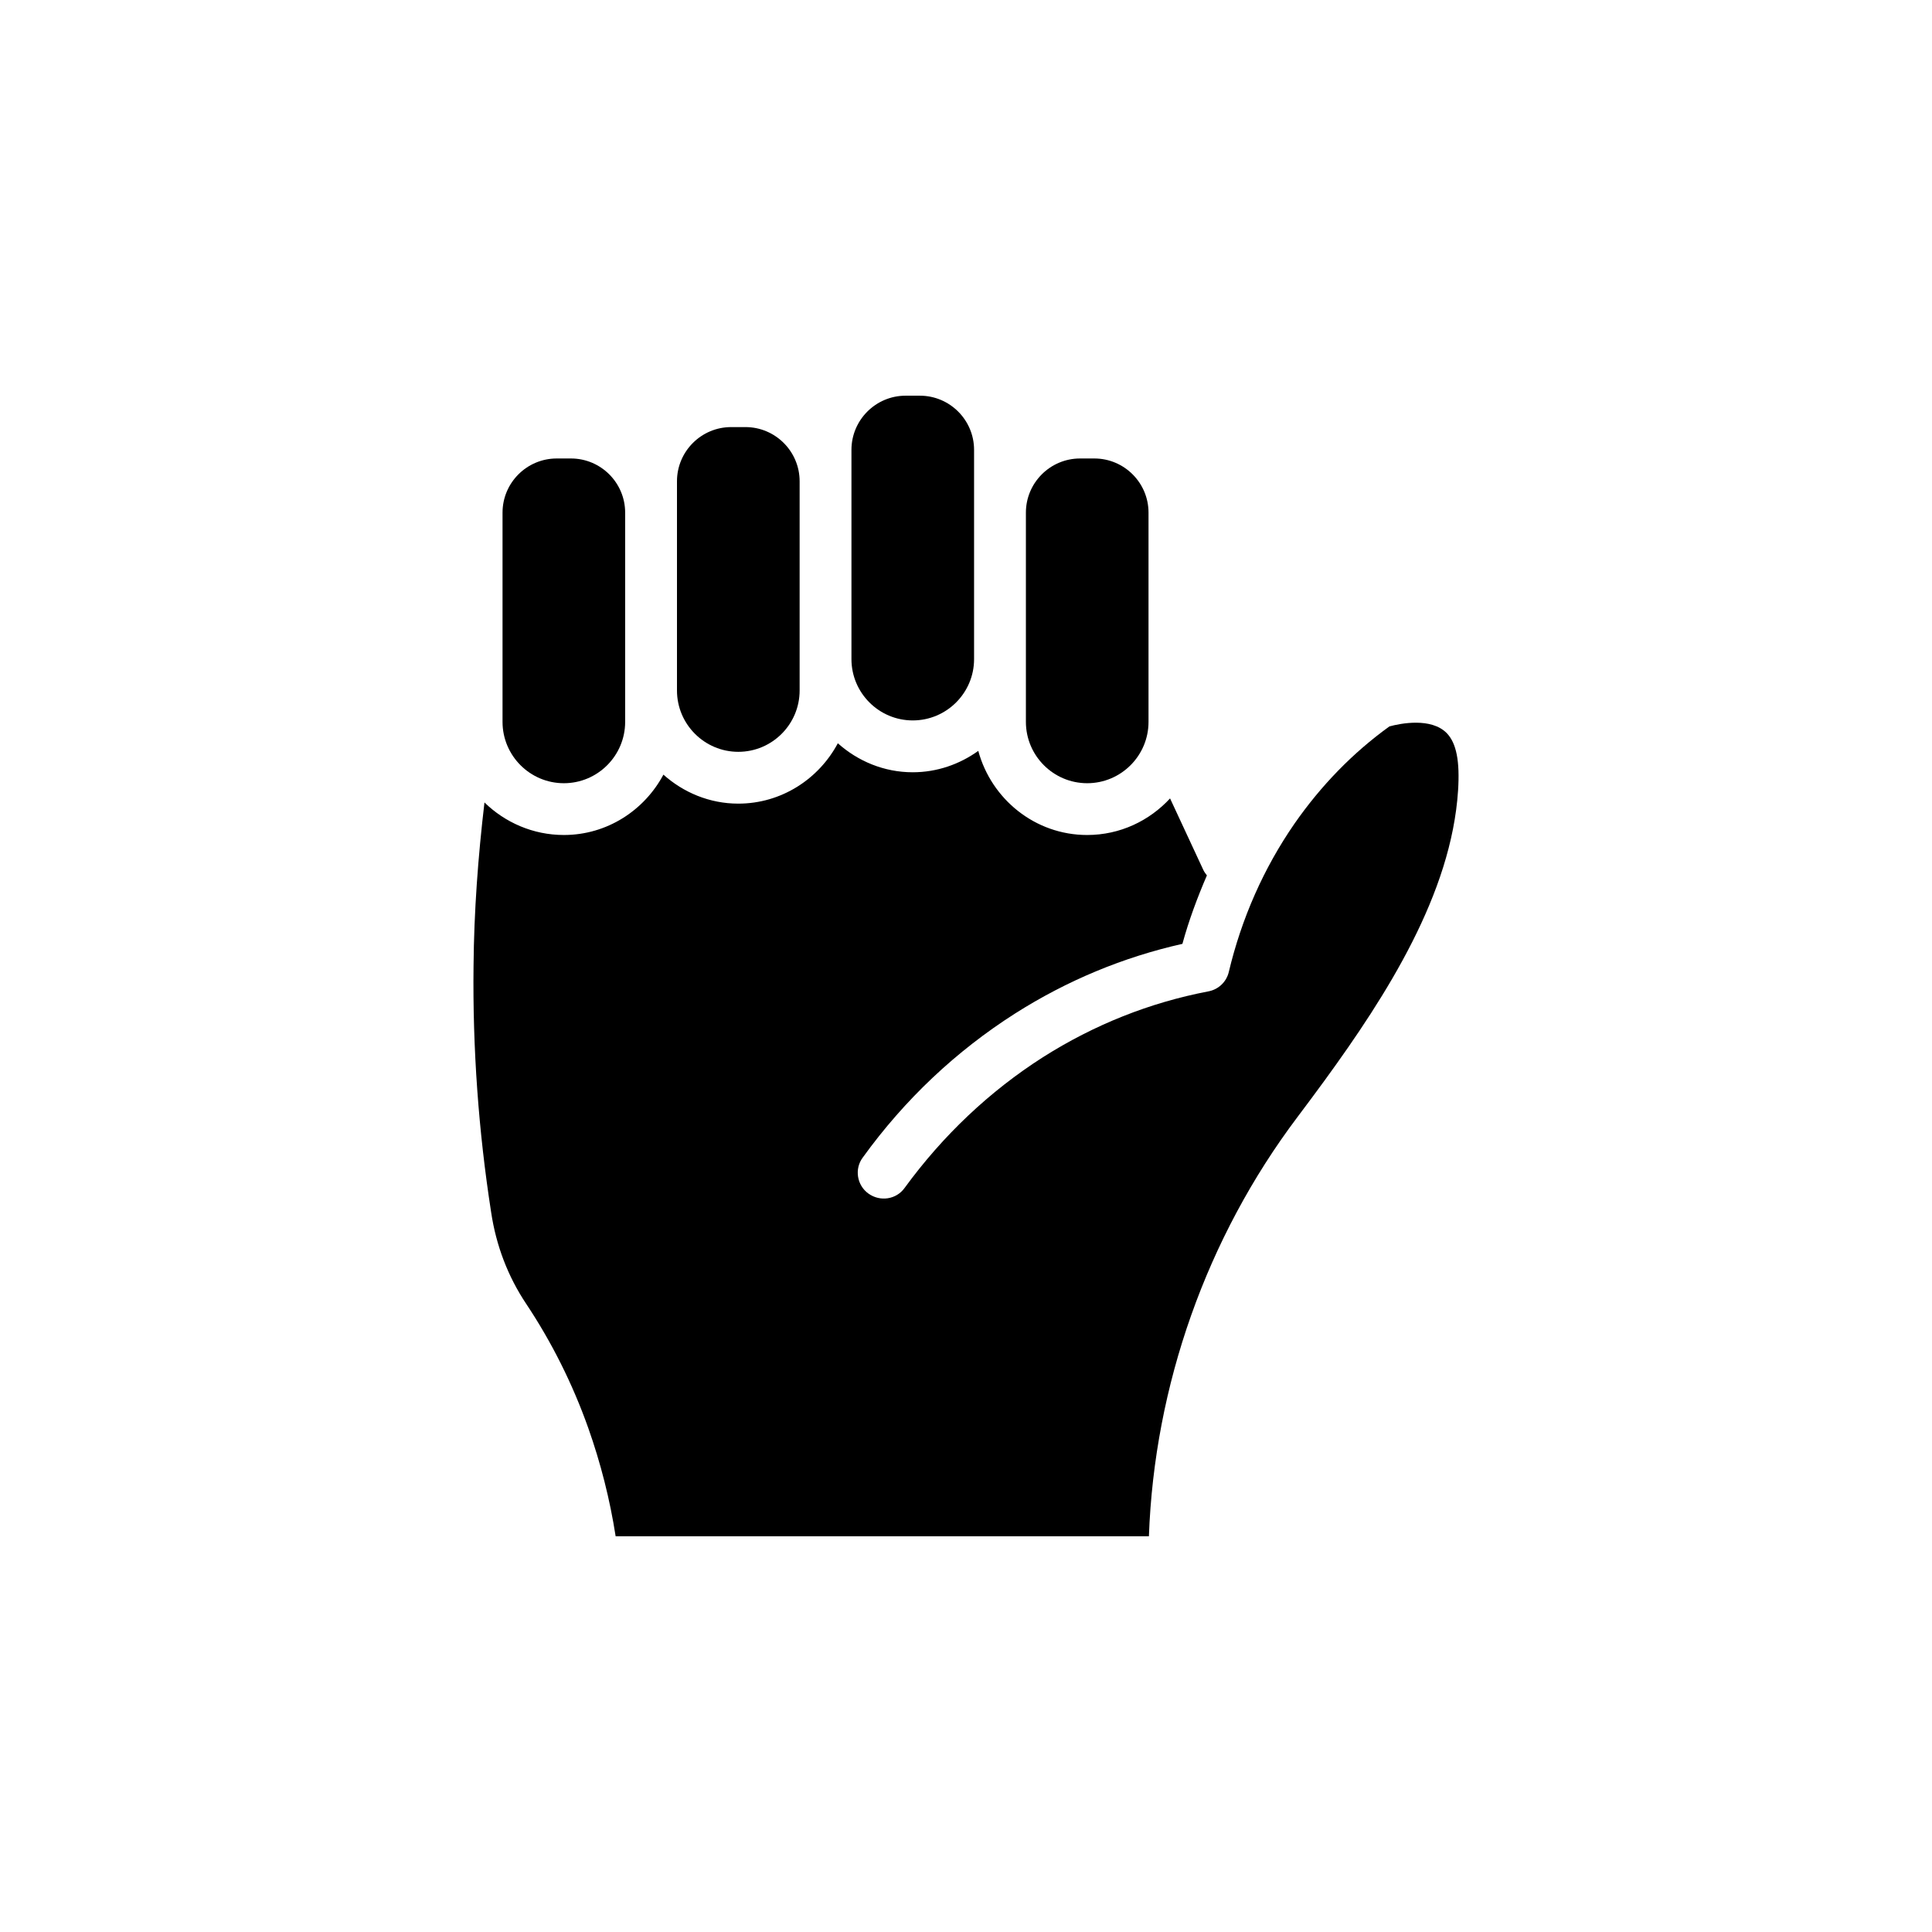 <?xml version="1.0" encoding="UTF-8"?>
<!-- Uploaded to: SVG Repo, www.svgrepo.com, Generator: SVG Repo Mixer Tools -->
<svg fill="#000000" width="800px" height="800px" version="1.1" viewBox="144 144 512 512" xmlns="http://www.w3.org/2000/svg">
 <g>
  <path d="m339.66 343.24c8.957 0 16.25-7.293 16.25-16.25v-55.449c0-7.918-6.441-14.359-14.359-14.359h-3.785c-7.918 0-14.359 6.441-14.359 14.359v55.449c0.004 8.957 7.297 16.25 16.254 16.25z"/>
  <path d="m385.89 334.92c8.957 0 16.25-7.285 16.25-16.242v-55.457c0-7.918-6.441-14.359-14.359-14.359h-3.785c-7.91 0-14.352 6.441-14.352 14.359v55.457c0.004 8.957 7.289 16.242 16.246 16.242z"/>
  <path d="m432.12 351.56c8.957 0 16.25-7.293 16.25-16.25v-55.457c0-7.91-6.441-14.352-14.359-14.352h-3.777c-7.918 0-14.359 6.441-14.359 14.352v55.457c0.004 8.957 7.289 16.25 16.246 16.25z"/>
  <path d="m530.4 353.51c-1.762 27.27-18.828 54.098-35.328 76.77-2.266 3.086-4.66 6.359-7.242 9.762-24.059 31.93-37.91 71.102-39.359 111.09h-141.32c-1.512-9.762-3.969-19.398-7.242-28.656-4.156-11.715-9.699-22.797-16.5-33-4.785-7.18-7.934-15.367-9.258-24.246-3.34-21.473-4.914-43.391-4.66-65.18 0.125-14.484 1.195-28.969 2.898-43.391 5.418 5.289 12.848 8.625 21.035 8.625 11.461 0 21.348-6.547 26.387-15.996 5.289 4.723 12.219 7.684 19.836 7.684 11.461 0 21.348-6.551 26.387-15.996 5.289 4.723 12.219 7.684 19.836 7.684 6.488 0 12.469-2.141 17.383-5.668 3.465 12.785 15.051 22.293 28.844 22.293 8.754 0 16.5-3.777 21.98-9.695l8.816 18.957c0.254 0.566 0.629 1.008 0.945 1.449-2.519 5.856-4.785 11.902-6.488 18.137-15.68 3.527-30.543 9.699-44.336 18.453-15.617 9.949-29.223 22.734-40.367 38.164-2.266 3.023-1.574 7.371 1.512 9.574 3.086 2.203 7.367 1.574 9.574-1.512 10.203-13.98 22.547-25.629 36.652-34.637 13.602-8.629 28.34-14.484 43.832-17.445 2.707-0.504 4.785-2.519 5.414-5.102 3.402-14.297 9.258-27.52 17.383-39.297 7.055-10.141 15.492-18.832 25.191-25.82 2.961-0.82 11.082-2.394 15.176 1.762 2.578 2.644 3.523 7.43 3.019 15.238z"/>
  <path d="m293.43 351.56c8.957 0 16.242-7.293 16.242-16.25v-55.457c0-7.91-6.441-14.352-14.359-14.352h-3.777c-7.918 0-14.359 6.441-14.359 14.352v55.457c0.004 8.957 7.297 16.25 16.254 16.25z"/>
 </g>
</svg>